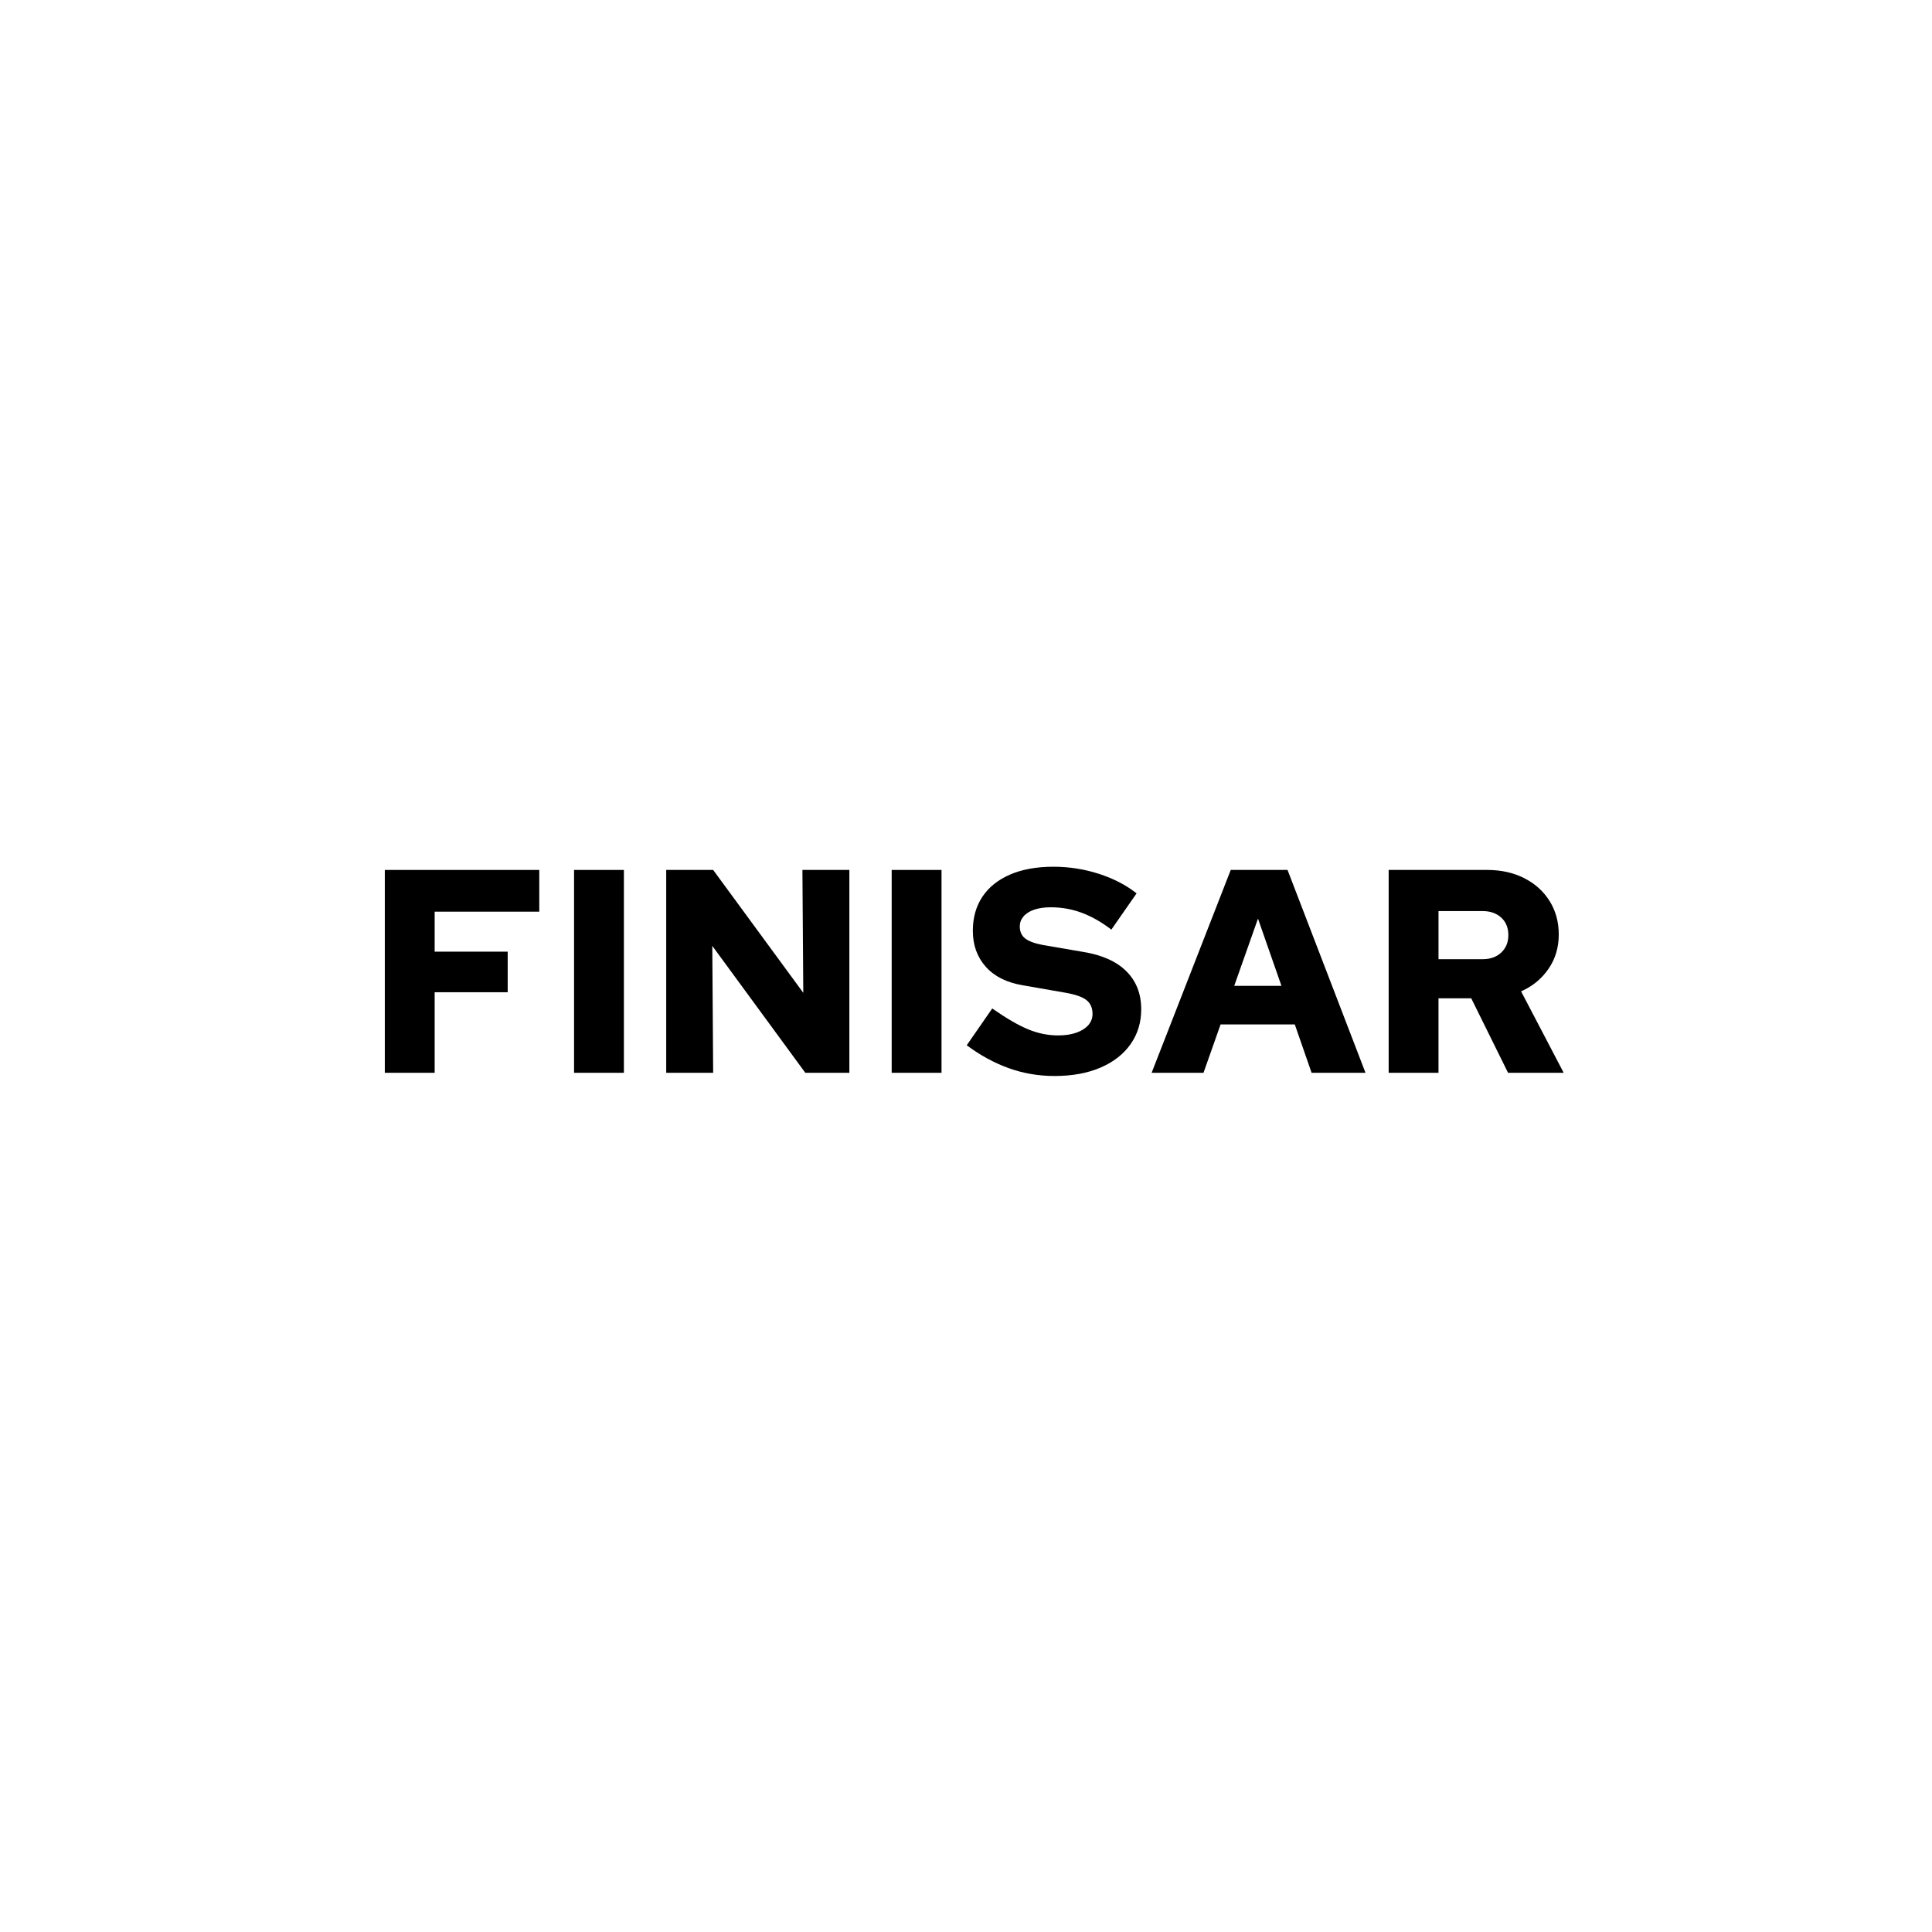 <?xml version="1.0" encoding="utf-8"?>
<!-- Generator: Adobe Illustrator 27.7.0, SVG Export Plug-In . SVG Version: 6.00 Build 0)  -->
<svg version="1.1" id="Layer_1" xmlns="http://www.w3.org/2000/svg" xmlns:xlink="http://www.w3.org/1999/xlink" x="0px" y="0px"
	 viewBox="0 0 1000 1000" style="enable-background:new 0 0 1000 1000;" xml:space="preserve">
<g>
	<g>
		<path d="M199.18,555.28v-105h79.95v21.6h-54.15v20.7h37.8v21h-37.8v41.7H199.18z"/>
		<path d="M297.13,555.28v-105h25.8v105H297.13z"/>
		<path d="M344.83,555.28v-105h24.3l46.65,63.6l-0.45-63.6h24.3v105h-22.8l-48.15-65.7l0.45,65.7H344.83z"/>
		<path d="M461.53,555.28v-105h25.8v105H461.53z"/>
		<path d="M545.83,556.93c-8.3,0-16.2-1.35-23.7-4.05c-7.5-2.7-14.75-6.65-21.75-11.85l13.2-19.05c7.3,5.1,13.5,8.7,18.6,10.8
			s10.25,3.15,15.45,3.15c3.7,0,6.88-0.47,9.53-1.43c2.65-0.95,4.7-2.25,6.15-3.9c1.45-1.65,2.18-3.57,2.18-5.78
			c0-3.1-1.03-5.47-3.08-7.12c-2.05-1.65-5.62-2.92-10.72-3.83l-22.35-3.9c-8.3-1.4-14.68-4.6-19.12-9.6
			c-4.45-5-6.68-11.2-6.68-18.6c0-6.8,1.65-12.67,4.95-17.62c3.3-4.95,8.07-8.77,14.32-11.48c6.25-2.7,13.72-4.05,22.43-4.05
			c8.1,0,15.95,1.23,23.55,3.67c7.6,2.45,14.1,5.83,19.5,10.12l-13.05,18.75c-5.1-3.9-10.2-6.8-15.3-8.7
			c-5.1-1.9-10.45-2.85-16.05-2.85c-3.4,0-6.3,0.43-8.7,1.27c-2.4,0.85-4.23,2.02-5.47,3.52c-1.25,1.5-1.88,3.2-1.88,5.1
			c0,2.7,0.92,4.78,2.78,6.23c1.85,1.45,4.88,2.58,9.07,3.38l21,3.6c9.8,1.6,17.25,4.95,22.35,10.05c5.1,5.1,7.65,11.65,7.65,19.65
			c0,6.8-1.83,12.8-5.47,18c-3.65,5.2-8.83,9.25-15.53,12.15C562.97,555.47,555.03,556.93,545.83,556.93z"/>
		<path d="M596.08,555.28l40.95-105h29.4l40.35,105h-27.9l-8.7-25.05h-38.4l-8.85,25.05H596.08z M638.83,510.28h24.45l-12.15-34.8
			L638.83,510.28z"/>
		<path d="M718.77,555.28v-105h51c7.2,0,13.6,1.42,19.2,4.27c5.6,2.85,9.97,6.8,13.12,11.85c3.15,5.05,4.72,10.83,4.72,17.33
			c0,6.7-1.78,12.63-5.33,17.77c-3.55,5.15-8.28,9.03-14.17,11.62l22.05,42.15h-28.8l-19.05-38.55h-16.95v38.55H718.77z
			 M744.57,496.48h22.8c4,0,7.22-1.15,9.67-3.45c2.45-2.3,3.68-5.3,3.68-9c0-3.8-1.23-6.83-3.68-9.08
			c-2.45-2.25-5.68-3.38-9.67-3.38h-22.8V496.48z"/>
	</g>
</g>
</svg>
